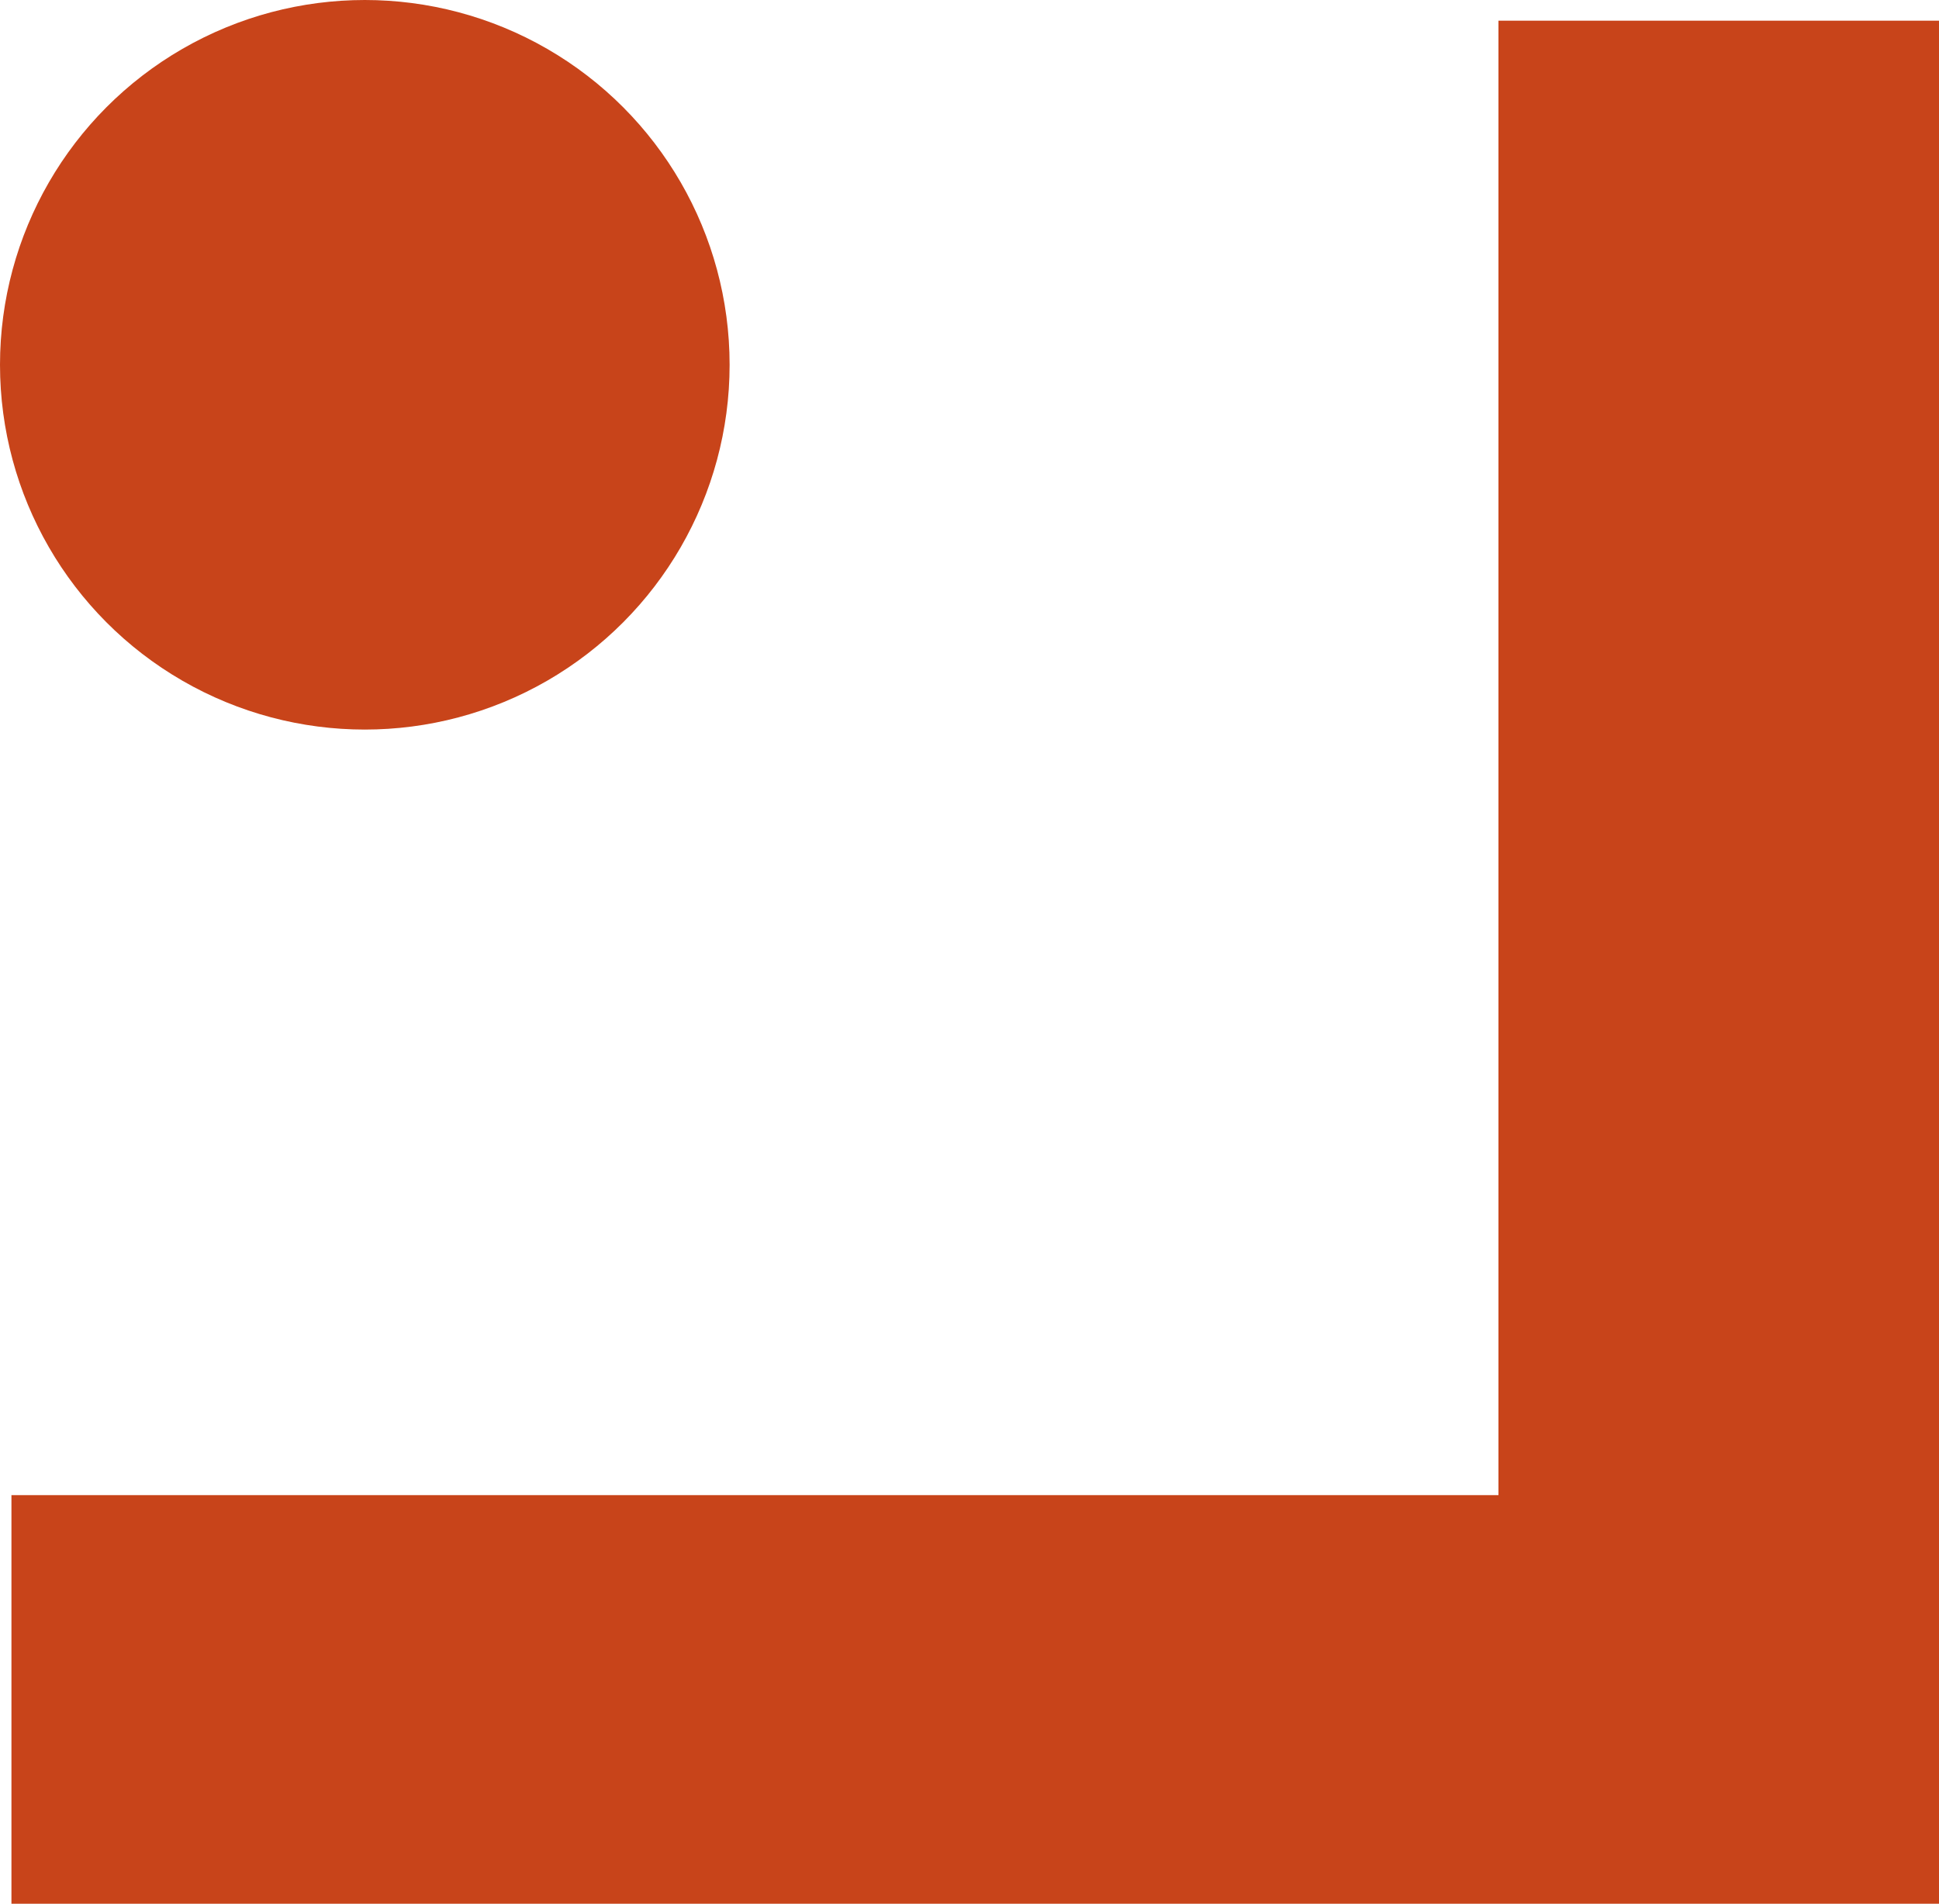 <?xml version="1.0" encoding="UTF-8"?><svg id="Layer_2" xmlns="http://www.w3.org/2000/svg" viewBox="0 0 71.17 69.88"><g id="Layer_2-2"><path d="M71.17,69.88H.42v-15h54.58V.76h16.17v69.12Z" style="stroke-width:0px;fill:#c8441a;"/><circle cx="13.39" cy="13.39" r="13.39" style="stroke-width:0px;fill:#c8441a;"/></g></svg>